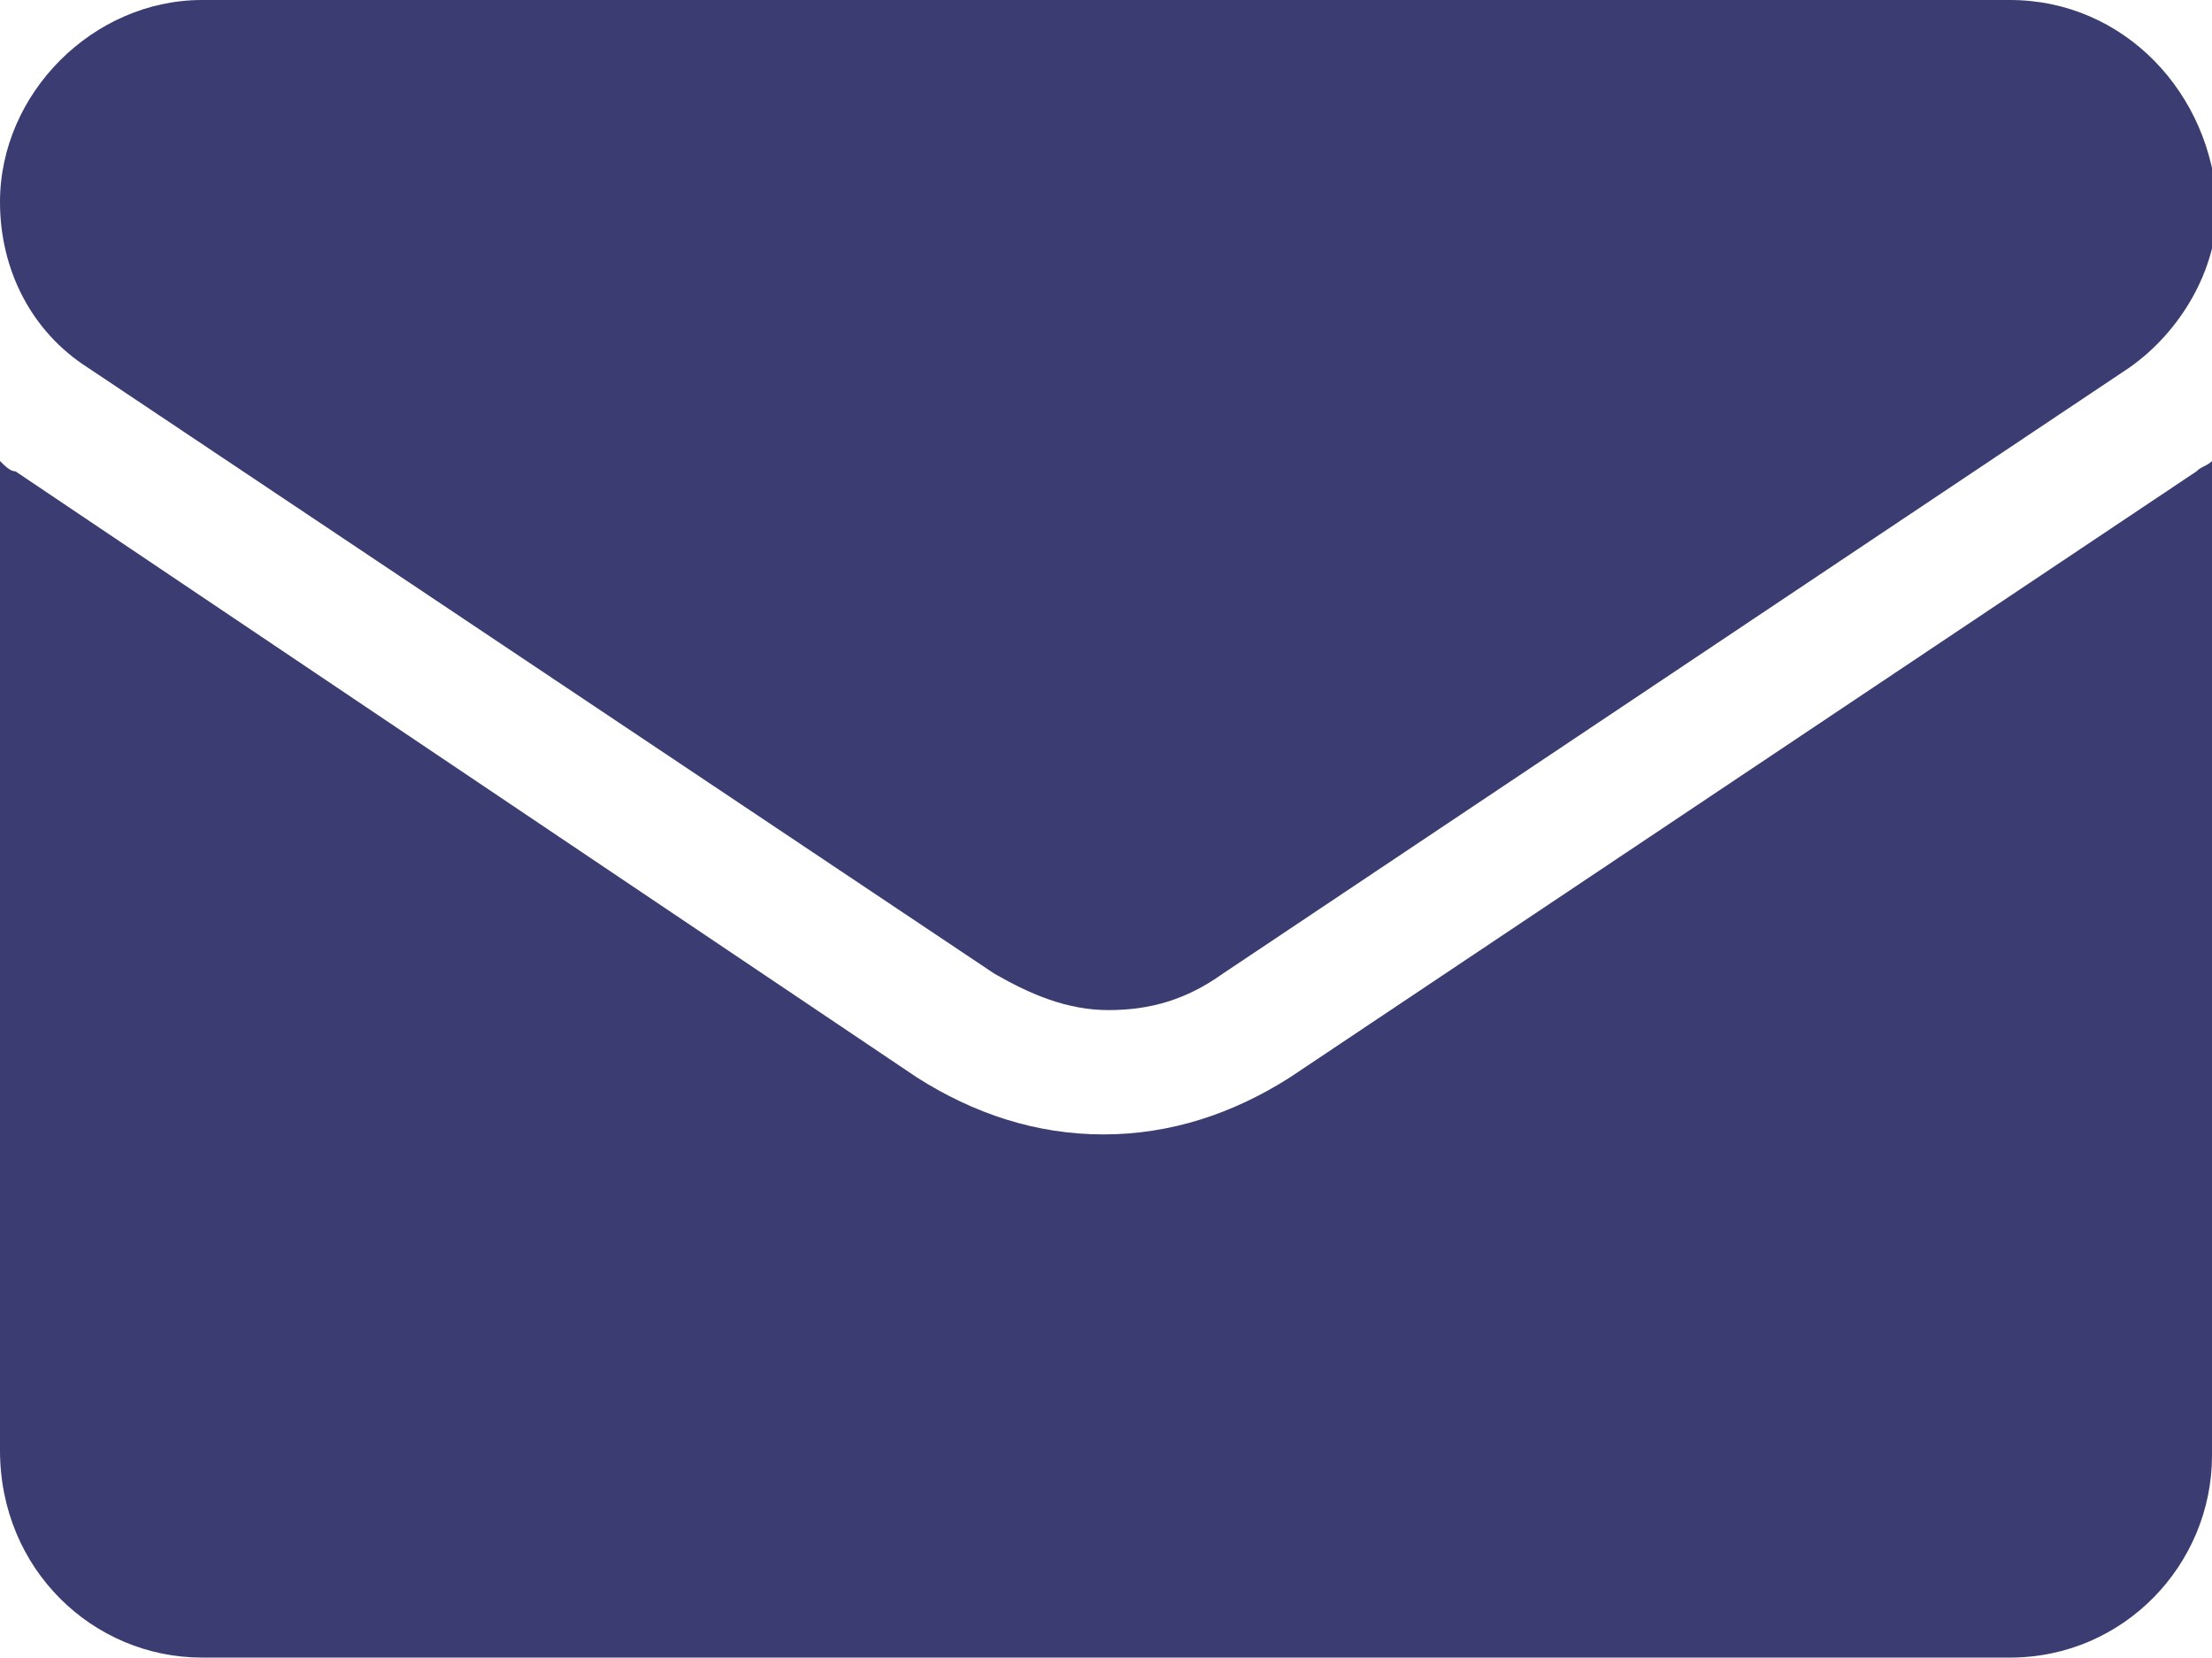 <?xml version="1.0" encoding="utf-8"?>
<!-- Generator: Adobe Illustrator 24.3.0, SVG Export Plug-In . SVG Version: 6.00 Build 0)  -->
<svg version="1.1" id="Layer_1" xmlns="http://www.w3.org/2000/svg" xmlns:xlink="http://www.w3.org/1999/xlink" x="0px" y="0px"
	 viewBox="0 0 42.7 32" style="enable-background:new 0 0 42.7 32;" xml:space="preserve">
<style type="text/css">
	.st0{fill:#3B3C71;}
</style>
<path class="st0" d="M24.9,20.8c-1.1,0.7-2.3,1.1-3.6,1.1c-1.3,0-2.5-0.4-3.6-1.1L0.3,9.1C0.2,9.1,0.1,9,0,8.9v19.1
	C0,30.3,1.8,32,3.9,32h34.9c2.2,0,3.9-1.8,3.9-3.9V8.9c-0.1,0.1-0.2,0.1-0.3,0.2L24.9,20.8z"/>
<path class="st0" d="M1.7,7.1l17.5,11.7c0.7,0.4,1.4,0.7,2.2,0.7c0.8,0,1.5-0.2,2.2-0.7L41.1,7.1c1-0.7,1.7-1.9,1.7-3.1
	C42.7,1.8,41,0,38.8,0H3.9C1.8,0,0,1.8,0,3.9C0,5.2,0.6,6.4,1.7,7.1z"/>
</svg>

